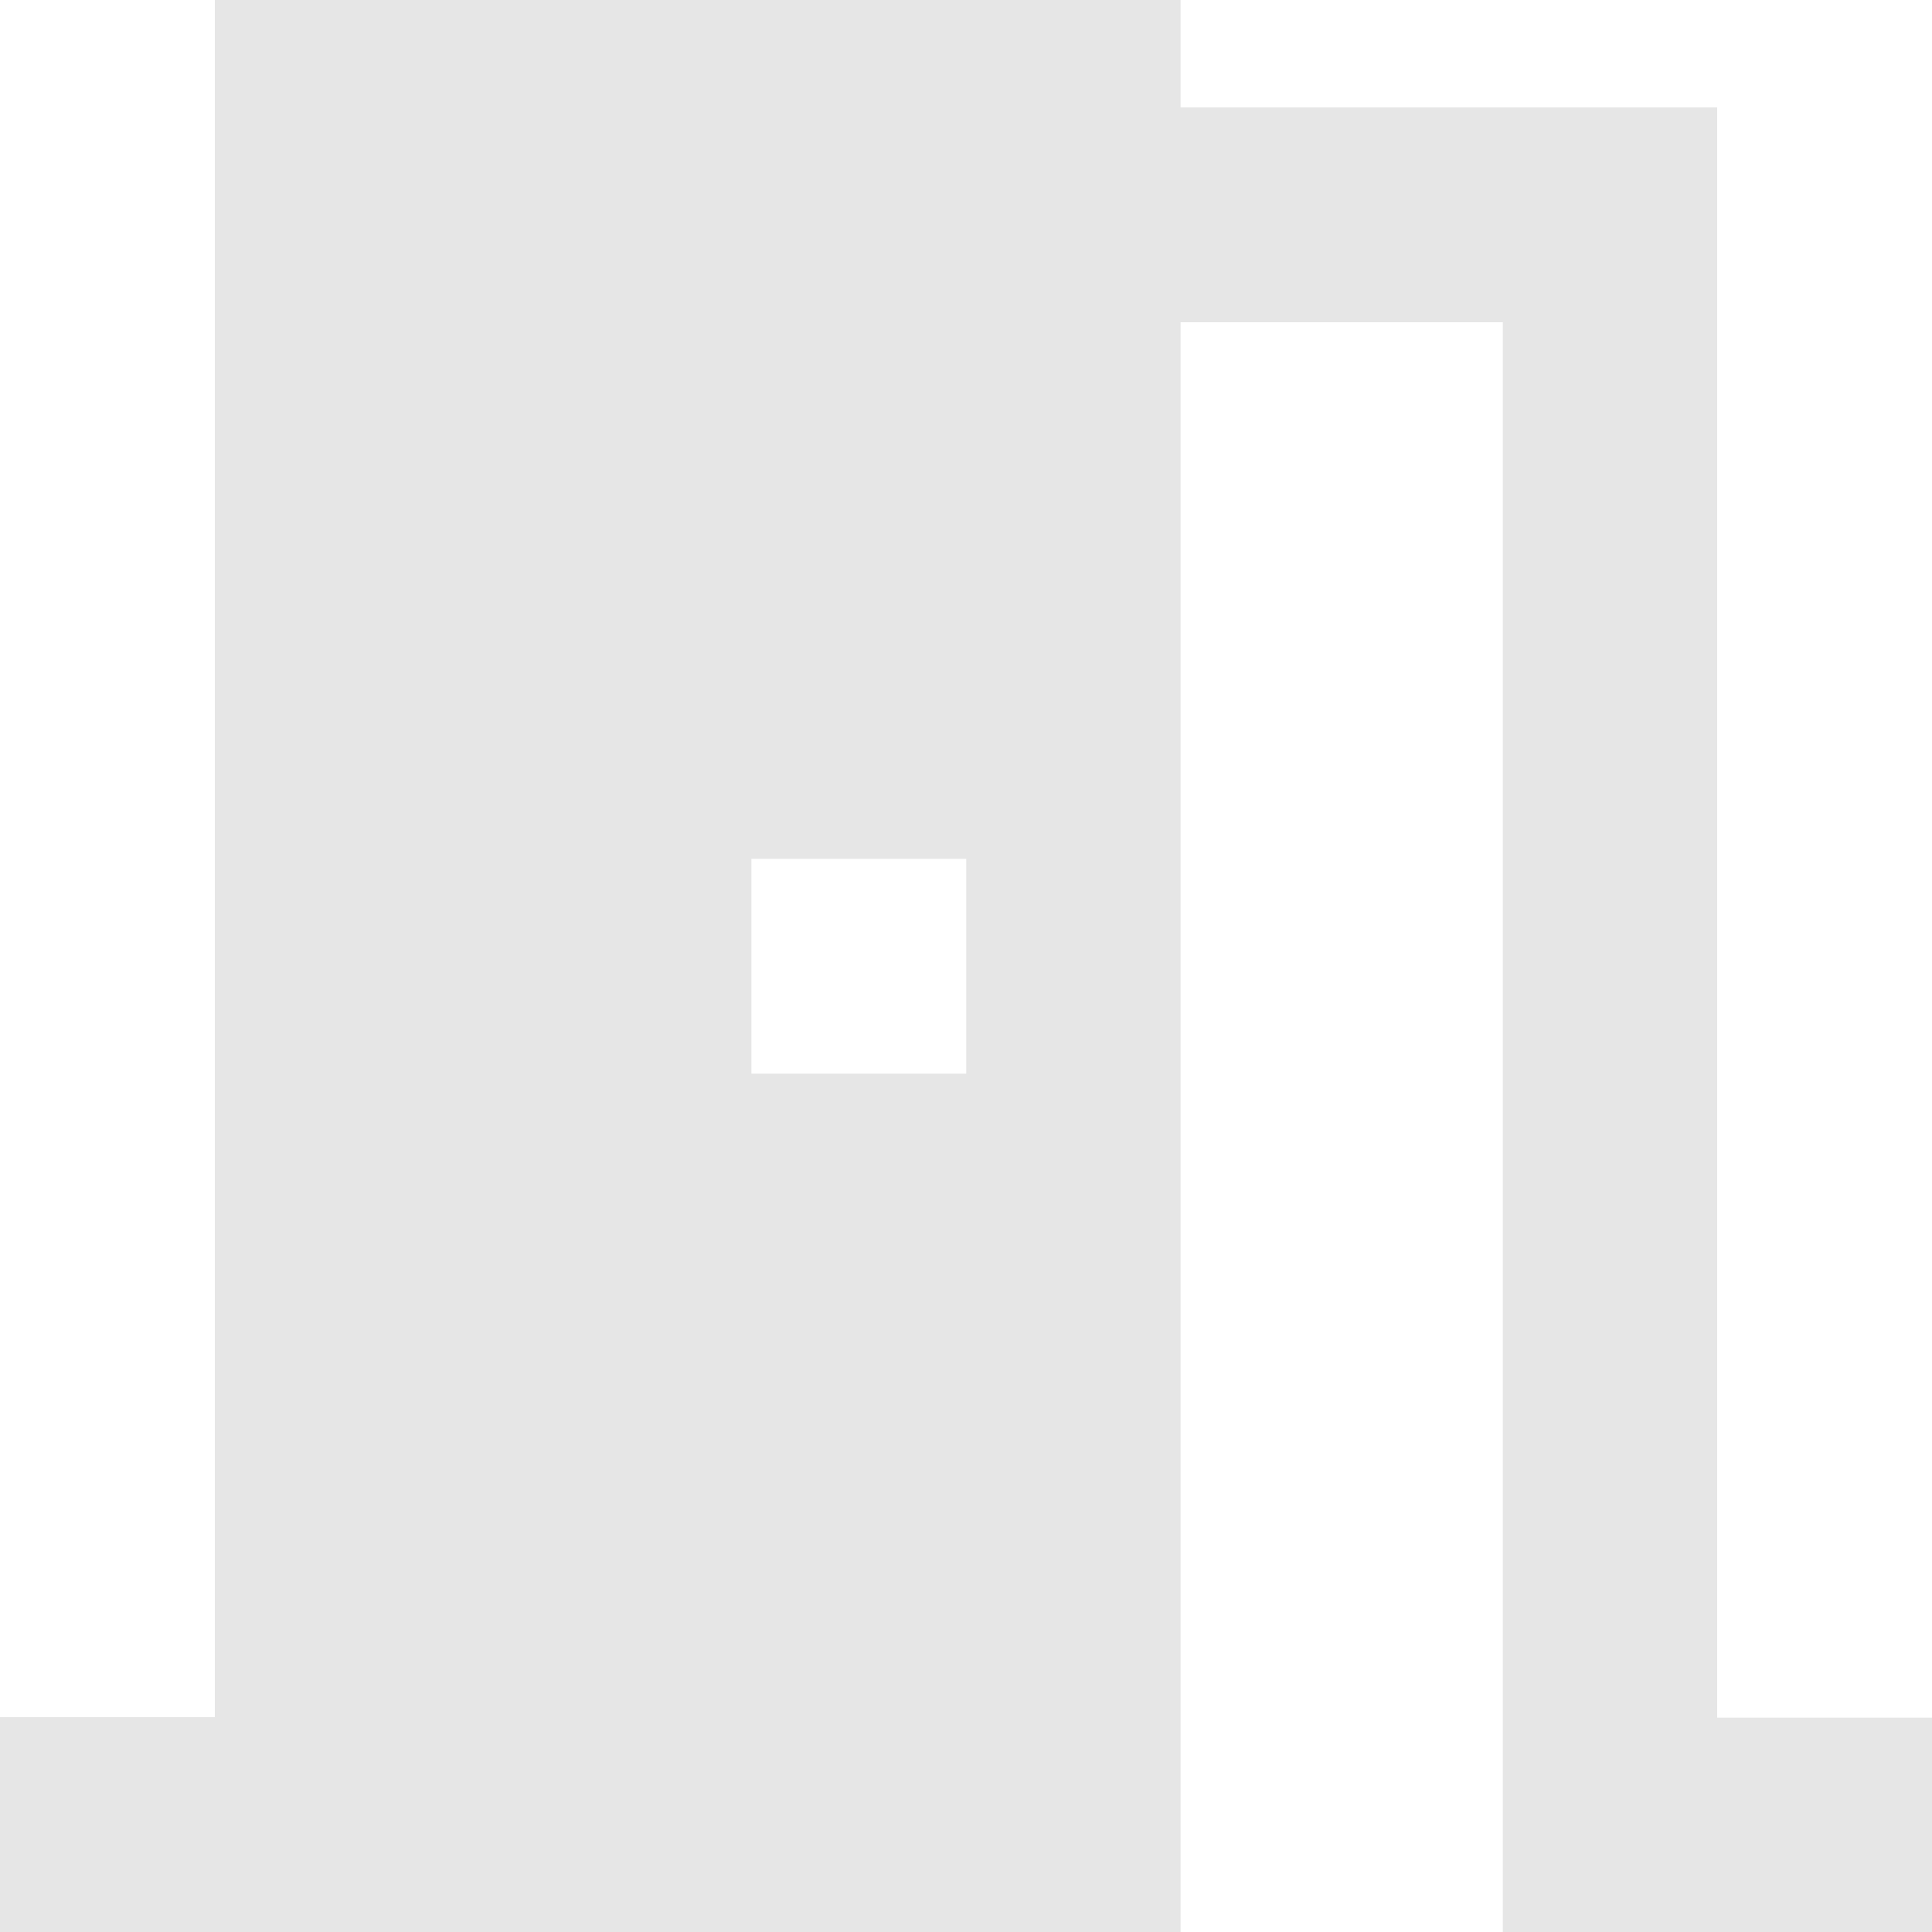 <?xml version="1.0" encoding="UTF-8"?><svg id="_レイヤー_2" xmlns="http://www.w3.org/2000/svg" viewBox="0 0 39.03 39.03"><defs><style>.cls-1{opacity:.1;}</style></defs><g id="_レイヤー_3"><g class="cls-1"><path d="M23.85,6.51V39.03H0v-4.34H4.34V0H23.85V2.17h10.84V34.7h4.34v4.34h-8.67V6.51h-6.51Zm-8.67,10.84v4.34h4.34v-4.34h-4.34Z"/></g></g></svg>